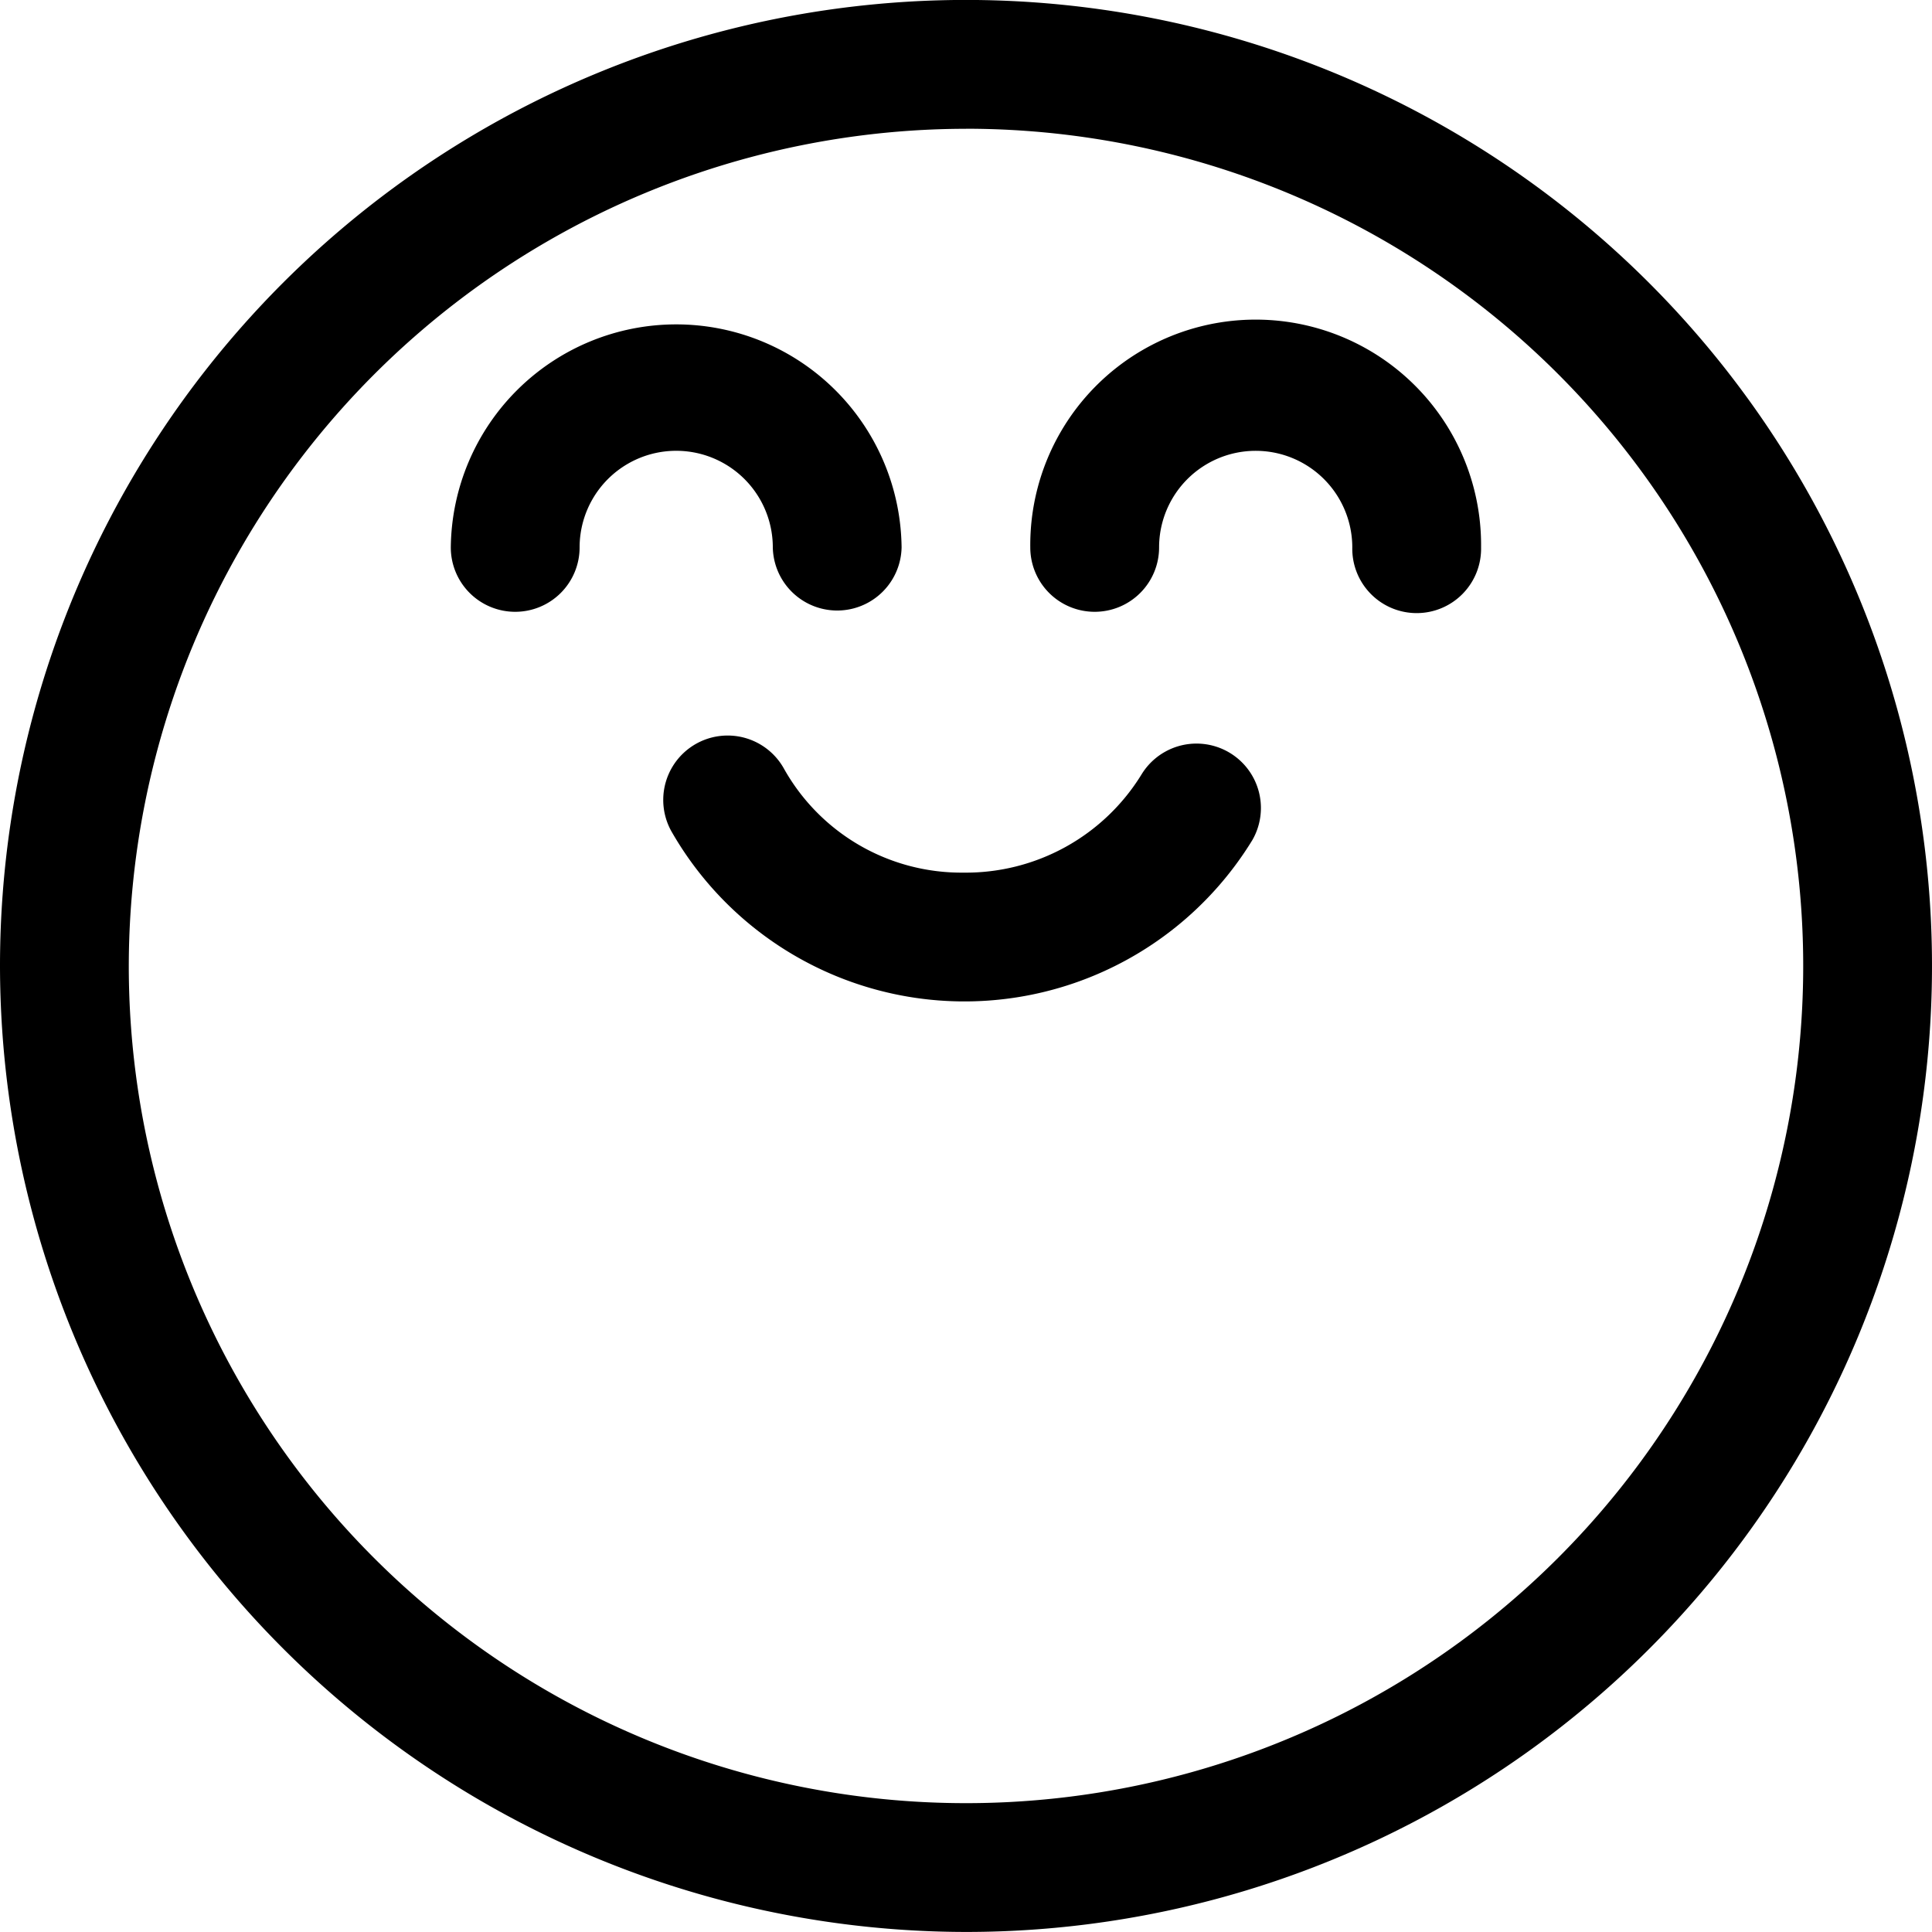 <svg xmlns="http://www.w3.org/2000/svg" width="76.102" height="76.102" viewBox="0 0 76.102 76.102">
  <g id="Layer_2" transform="translate(-2 -2)">
    <path id="Path_12" data-name="Path 12" d="M22.13,24.606a2.537,2.537,0,0,0-4.449,2.44,13.294,13.294,0,0,0,22.893.36,2.537,2.537,0,0,0-4.365-2.586A8.122,8.122,0,0,1,29.2,28.689,8.013,8.013,0,0,1,22.13,24.606ZM11.537,18.415a2.536,2.536,0,0,0,2.537-2.537,3.805,3.805,0,0,1,7.61,0,2.537,2.537,0,0,0,5.073,0A8.879,8.879,0,0,0,9,15.879,2.536,2.536,0,0,0,11.537,18.415Zm22.831,0A2.536,2.536,0,0,0,36.9,15.879a3.805,3.805,0,1,1,7.61,0,2.537,2.537,0,1,0,5.073,0,8.879,8.879,0,1,0-17.757,0A2.536,2.536,0,0,0,34.367,18.415Z" transform="translate(10.757 7.684)"/>
    <path id="Path_13" data-name="Path 13" d="M40.051,78.1A38.051,38.051,0,1,0,2,40.051,38.094,38.094,0,0,0,40.051,78.1Zm0-71.029A32.978,32.978,0,1,1,7.073,40.051,33.015,33.015,0,0,1,40.051,7.073Z"/>
  </g>
</svg>
